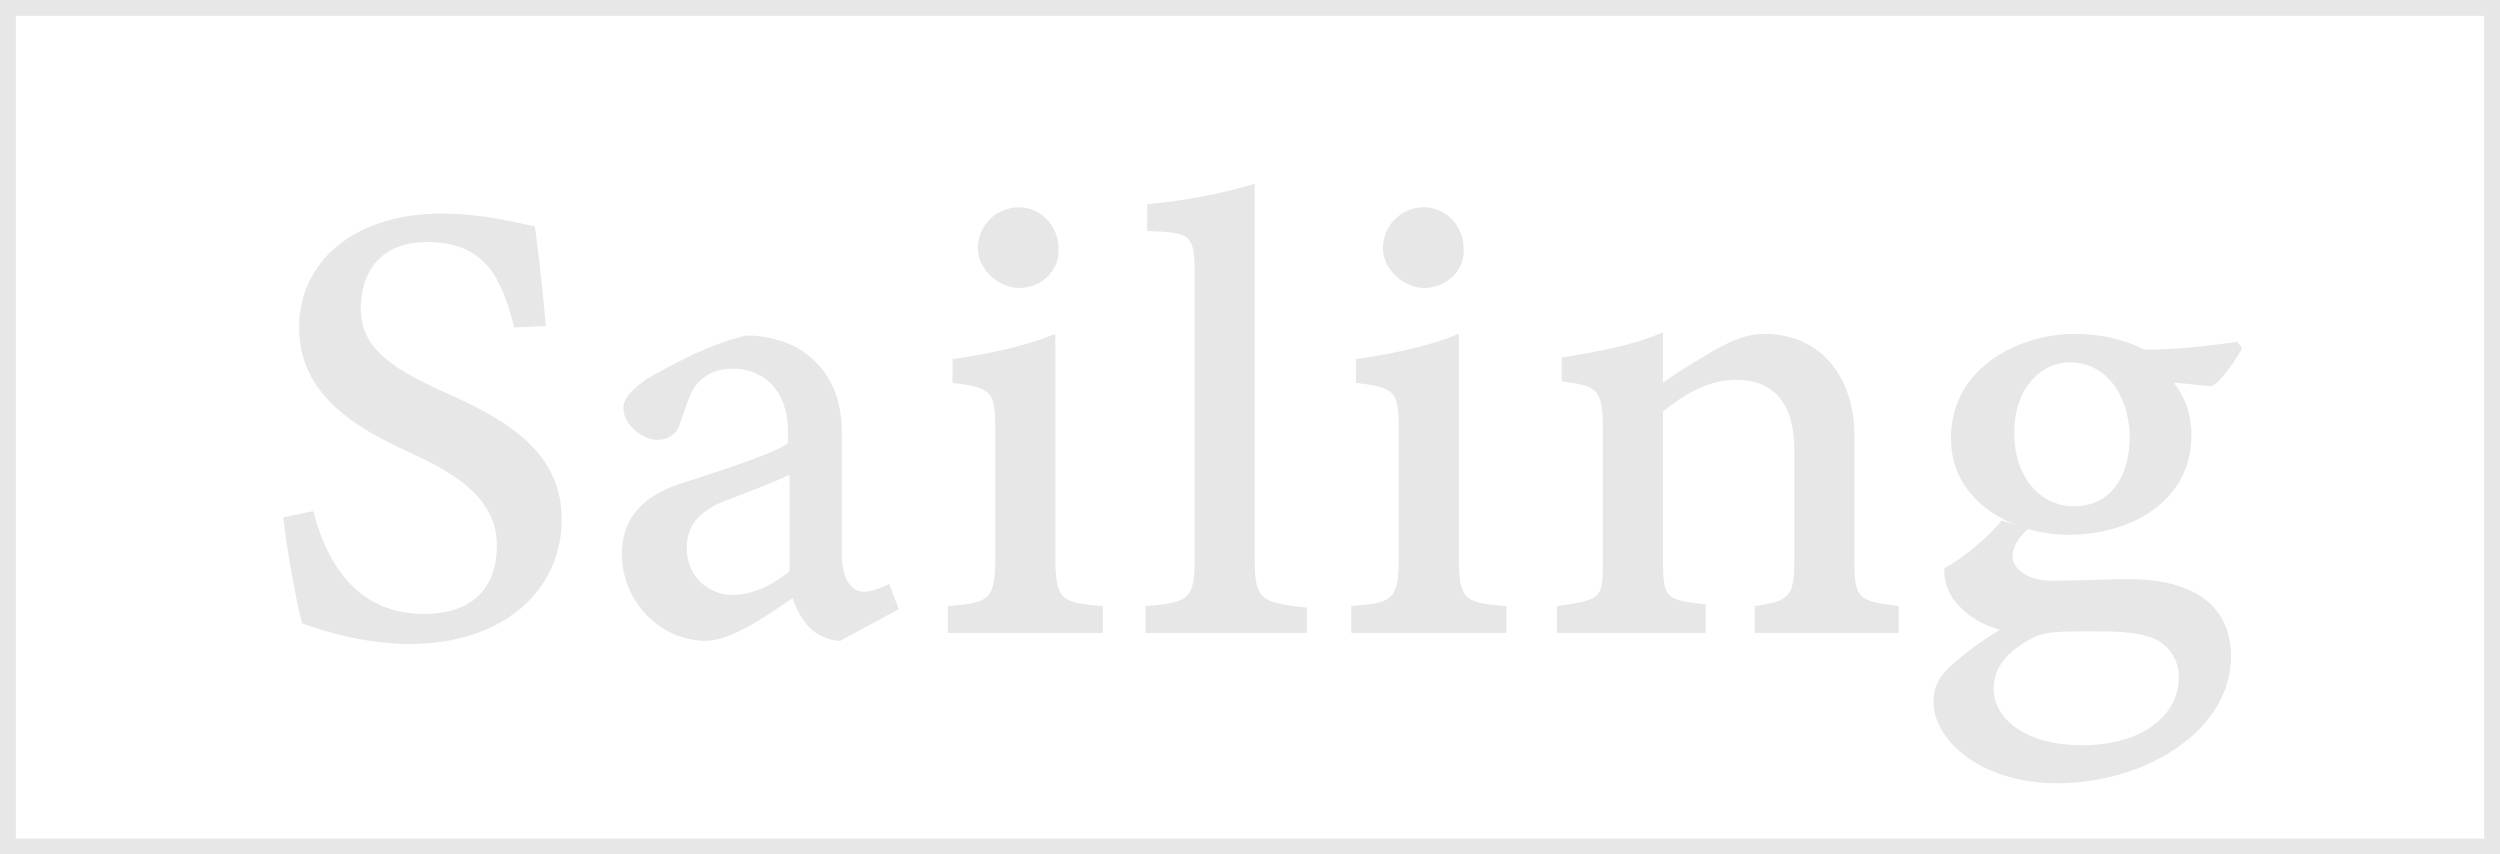 <?xml version="1.0" encoding="utf-8"?>
<!-- Generator: Adobe Illustrator 26.0.1, SVG Export Plug-In . SVG Version: 6.00 Build 0)  -->
<svg version="1.1" id="レイヤー_1" xmlns="http://www.w3.org/2000/svg" xmlns:xlink="http://www.w3.org/1999/xlink" x="0px"
	 y="0px" viewBox="0 0 158 54" style="enable-background:new 0 0 158 54;" xml:space="preserve">
<style type="text/css">
	.st0{fill:#E7E7E7;}
</style>
<g>
	<path class="st0" d="M157,1v52H1V1H157 M158,0H0v54h158V0L158,0z"/>
	<g>
		<g>
			<g>
				<path class="st0" d="M32.5,20.7c-0.8-3.1-1.8-5.4-5.5-5.4c-3.2,0-4.2,2.2-4.2,4.2c0,2.4,1.8,3.7,5.1,5.2
					c3.6,1.6,7.6,3.6,7.6,8.1c0,4.6-3.8,7.9-9.6,7.9c-2.4,0-4.9-0.6-6.8-1.3c-0.3-1-0.9-4.2-1.2-6.7l1.9-0.4c0.9,3.5,2.9,6.5,7,6.5
					c3,0,4.6-1.6,4.6-4.3c0-2.8-2.2-4.4-5.5-5.9c-3.3-1.5-7-3.6-7-7.9c0-4.1,3.4-7.2,9-7.2c2.7,0,4.8,0.6,5.9,0.8
					c0.2,1.4,0.4,3.1,0.7,6.3L32.5,20.7z"/>
				<path class="st0" d="M53.1,40.5c-0.7,0-1.5-0.4-1.9-0.8c-0.6-0.6-0.9-1.3-1.1-1.9c-1.8,1.2-3.9,2.7-5.5,2.7
					c-2.9,0-5.3-2.5-5.3-5.5c0-2.1,1.2-3.6,3.6-4.4c2.8-0.9,6.2-2,6.9-2.6v-0.7c0-2.7-1.6-4-3.5-4c-0.9,0-1.6,0.3-2.1,0.8
					c-0.6,0.6-0.8,1.5-1.2,2.6c-0.2,0.7-0.7,1.1-1.5,1.1c-0.8,0-2.1-0.9-2.1-2c0-0.7,0.6-1.2,1.4-1.8c1.2-0.7,4-2.3,6.4-2.8
					c1.3,0,2.8,0.4,3.8,1.2c1.6,1.2,2.2,3,2.2,4.9v7.6c0,1.9,0.7,2.5,1.4,2.5c0.4,0,1-0.2,1.6-0.5l0.6,1.6L53.1,40.5z M49.9,30
					c-1,0.5-2.9,1.2-4.2,1.7c-1.2,0.5-2.3,1.3-2.3,2.9c0,2.1,1.7,3,2.8,3c1.2,0,2.3-0.4,3.7-1.5C49.9,34.5,49.9,32,49.9,30z"/>
				<path class="st0" d="M59.9,40v-1.7c2.7-0.2,3-0.4,3-3.2v-7.8c0-2.5-0.1-2.8-2.7-3.1v-1.5c2.7-0.4,4.8-0.9,6.5-1.6
					c0,2.2,0,4.5,0,6.8v7.2c0,2.8,0.3,3,3,3.2V40H59.9z M64.4,18.2c-1.3,0-2.6-1.2-2.6-2.5c0-1.5,1.2-2.6,2.6-2.6
					c1.4,0,2.5,1.2,2.5,2.6C67,17,65.9,18.2,64.4,18.2z"/>
				<path class="st0" d="M72.4,40v-1.7c2.8-0.2,3.1-0.5,3.1-3V17.4c0-2.6-0.2-2.7-3-2.8v-1.7c2.5-0.2,5.3-0.8,6.8-1.3
					c0,2,0,3.9,0,5.9v17.9c0,2.5,0.4,2.7,3.3,3V40H72.4z"/>
				<path class="st0" d="M85.4,40v-1.7c2.7-0.2,3-0.4,3-3.2v-7.8c0-2.5-0.1-2.8-2.7-3.1v-1.5c2.7-0.4,4.8-0.9,6.5-1.6
					c0,2.2,0,4.5,0,6.8v7.2c0,2.8,0.3,3,3,3.2V40H85.4z M90,18.2c-1.3,0-2.6-1.2-2.6-2.5c0-1.5,1.2-2.6,2.6-2.6
					c1.4,0,2.5,1.2,2.5,2.6C92.6,17,91.5,18.2,90,18.2z"/>
				<path class="st0" d="M110.9,40v-1.7c2.2-0.3,2.5-0.6,2.5-2.9v-7c0-2.9-1.3-4.4-3.7-4.4c-1.6,0-3.1,0.8-4.6,2v9.3
					c0,2.6,0.2,2.6,2.7,2.9V40h-9.4v-1.7c2.9-0.4,2.9-0.5,2.9-2.9v-8.2c0-2.6-0.3-2.8-2.6-3.1v-1.5c2.4-0.4,4.6-0.8,6.4-1.6
					c0,1,0,2.4,0,3.2c0.8-0.6,1.8-1.2,2.8-1.8c1.2-0.7,2.3-1.3,3.6-1.3c3.3,0,5.7,2.4,5.7,6.5v7.8c0,2.4,0.2,2.6,2.8,2.9V40H110.9z"
					/>
				<path class="st0" d="M128.2,33.4c-0.8,0.7-1,1.3-1,1.8c0,0.6,0.7,1.5,2.5,1.5c1.7,0,3.5-0.1,4.9-0.1c3,0,6.4,1,6.4,4.9
					c0,4.6-5.3,8-11,8c-4.9,0-7.8-2.8-7.8-5.1c0-1.2,0.5-1.8,1.3-2.5c0.9-0.8,2.2-1.7,2.9-2.1c-1.5-0.4-2.4-1.2-3-2
					c-0.4-0.6-0.6-1.5-0.5-1.9c1.3-0.7,2.9-2.1,3.6-3L128.2,33.4z M130.7,33.8c-3.2,0-7.4-1.9-7.4-6.1c0-4.6,4.5-6.6,7.8-6.6
					c1.5,0,3.1,0.3,4.4,1c2.3,0,4.5-0.3,5.9-0.5l0.3,0.4c-0.3,0.6-1.3,2.1-1.9,2.4c-0.6,0-1.8-0.2-2.4-0.2c0.6,0.8,1.1,1.8,1.1,3.3
					C138.5,31.6,134.8,33.8,130.7,33.8z M131.9,39.9c-2.4,0-2.9,0.1-3.6,0.5c-1.8,1-2.3,2.1-2.3,3.1c0,2,2.1,3.6,5.6,3.6
					c3.8,0,6.1-1.9,6.1-4.3c0-1.2-0.7-2.1-1.7-2.5C134.8,39.9,133.7,39.9,131.9,39.9z M130.8,22.9c-1.7,0-3.5,1.5-3.5,4.5
					c0,2.7,1.6,4.6,3.8,4.6c1.9,0,3.5-1.4,3.5-4.5C134.5,24.8,133,22.9,130.8,22.9z"/>
			</g>
		</g>
	</g>
</g>
</svg>
